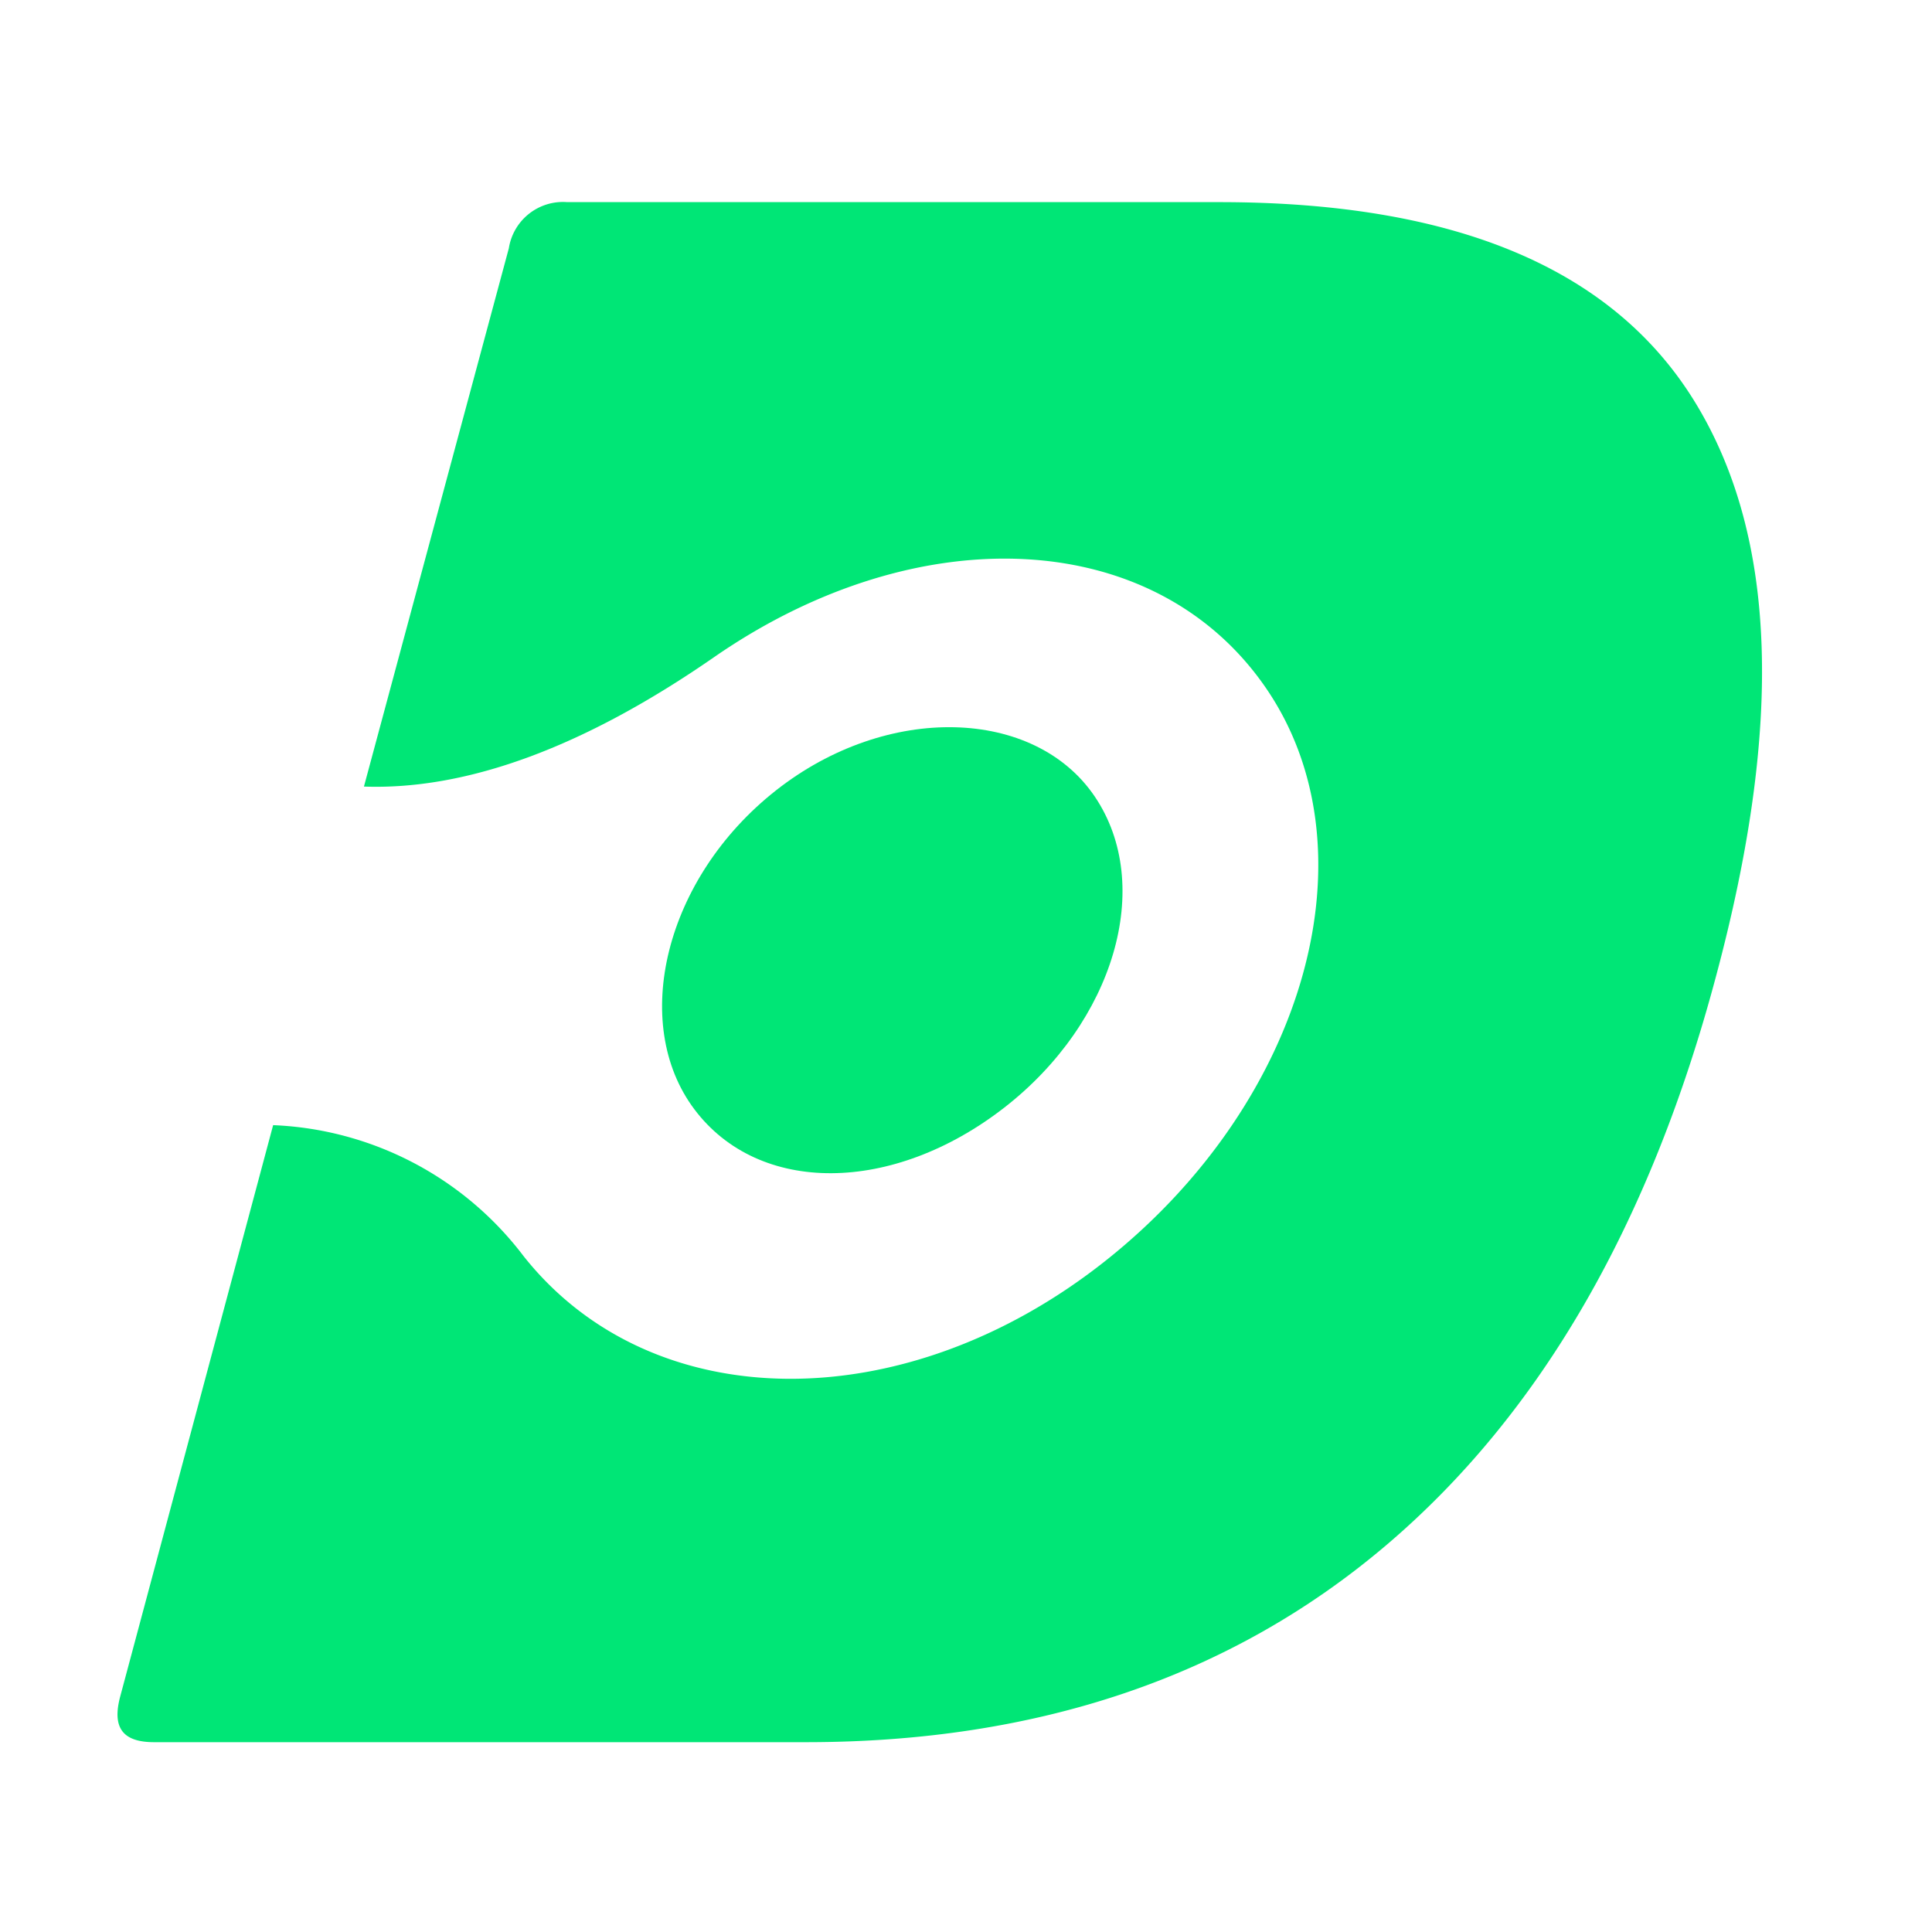 <svg id="Layer_1" data-name="Layer 1" xmlns="http://www.w3.org/2000/svg" viewBox="0 0 80 80"><defs><style>.cls-1{fill:#00e676;}</style></defs><path class="cls-1" d="M71.05,40.45C68.32,50.68,63.78,58.57,57.38,64s-14.41,8.14-24,8.14h-27c-1.3,0-1.75-.6-1.4-1.9l6.33-23.65A13.71,13.71,0,0,1,21.67,52c5.31,6.72,15.82,6.8,24.14.18S57,35.12,52.4,28.46,38,21.39,29.6,27.19c-5.39,3.74-10.25,5.53-14.53,5.38l6-22.29a2.27,2.27,0,0,1,2.42-1.91h27c9.8,0,16.34,2.77,19.72,8.32S73.84,30.05,71.05,40.45Z"/><path class="cls-1" d="M41.59,45.86c-4.63,3.6-10.17,3.63-12.84.07s-1.23-9.57,3.38-13.2,10.71-3.43,13.2.25S46.13,42.33,41.59,45.86Z"/></svg>